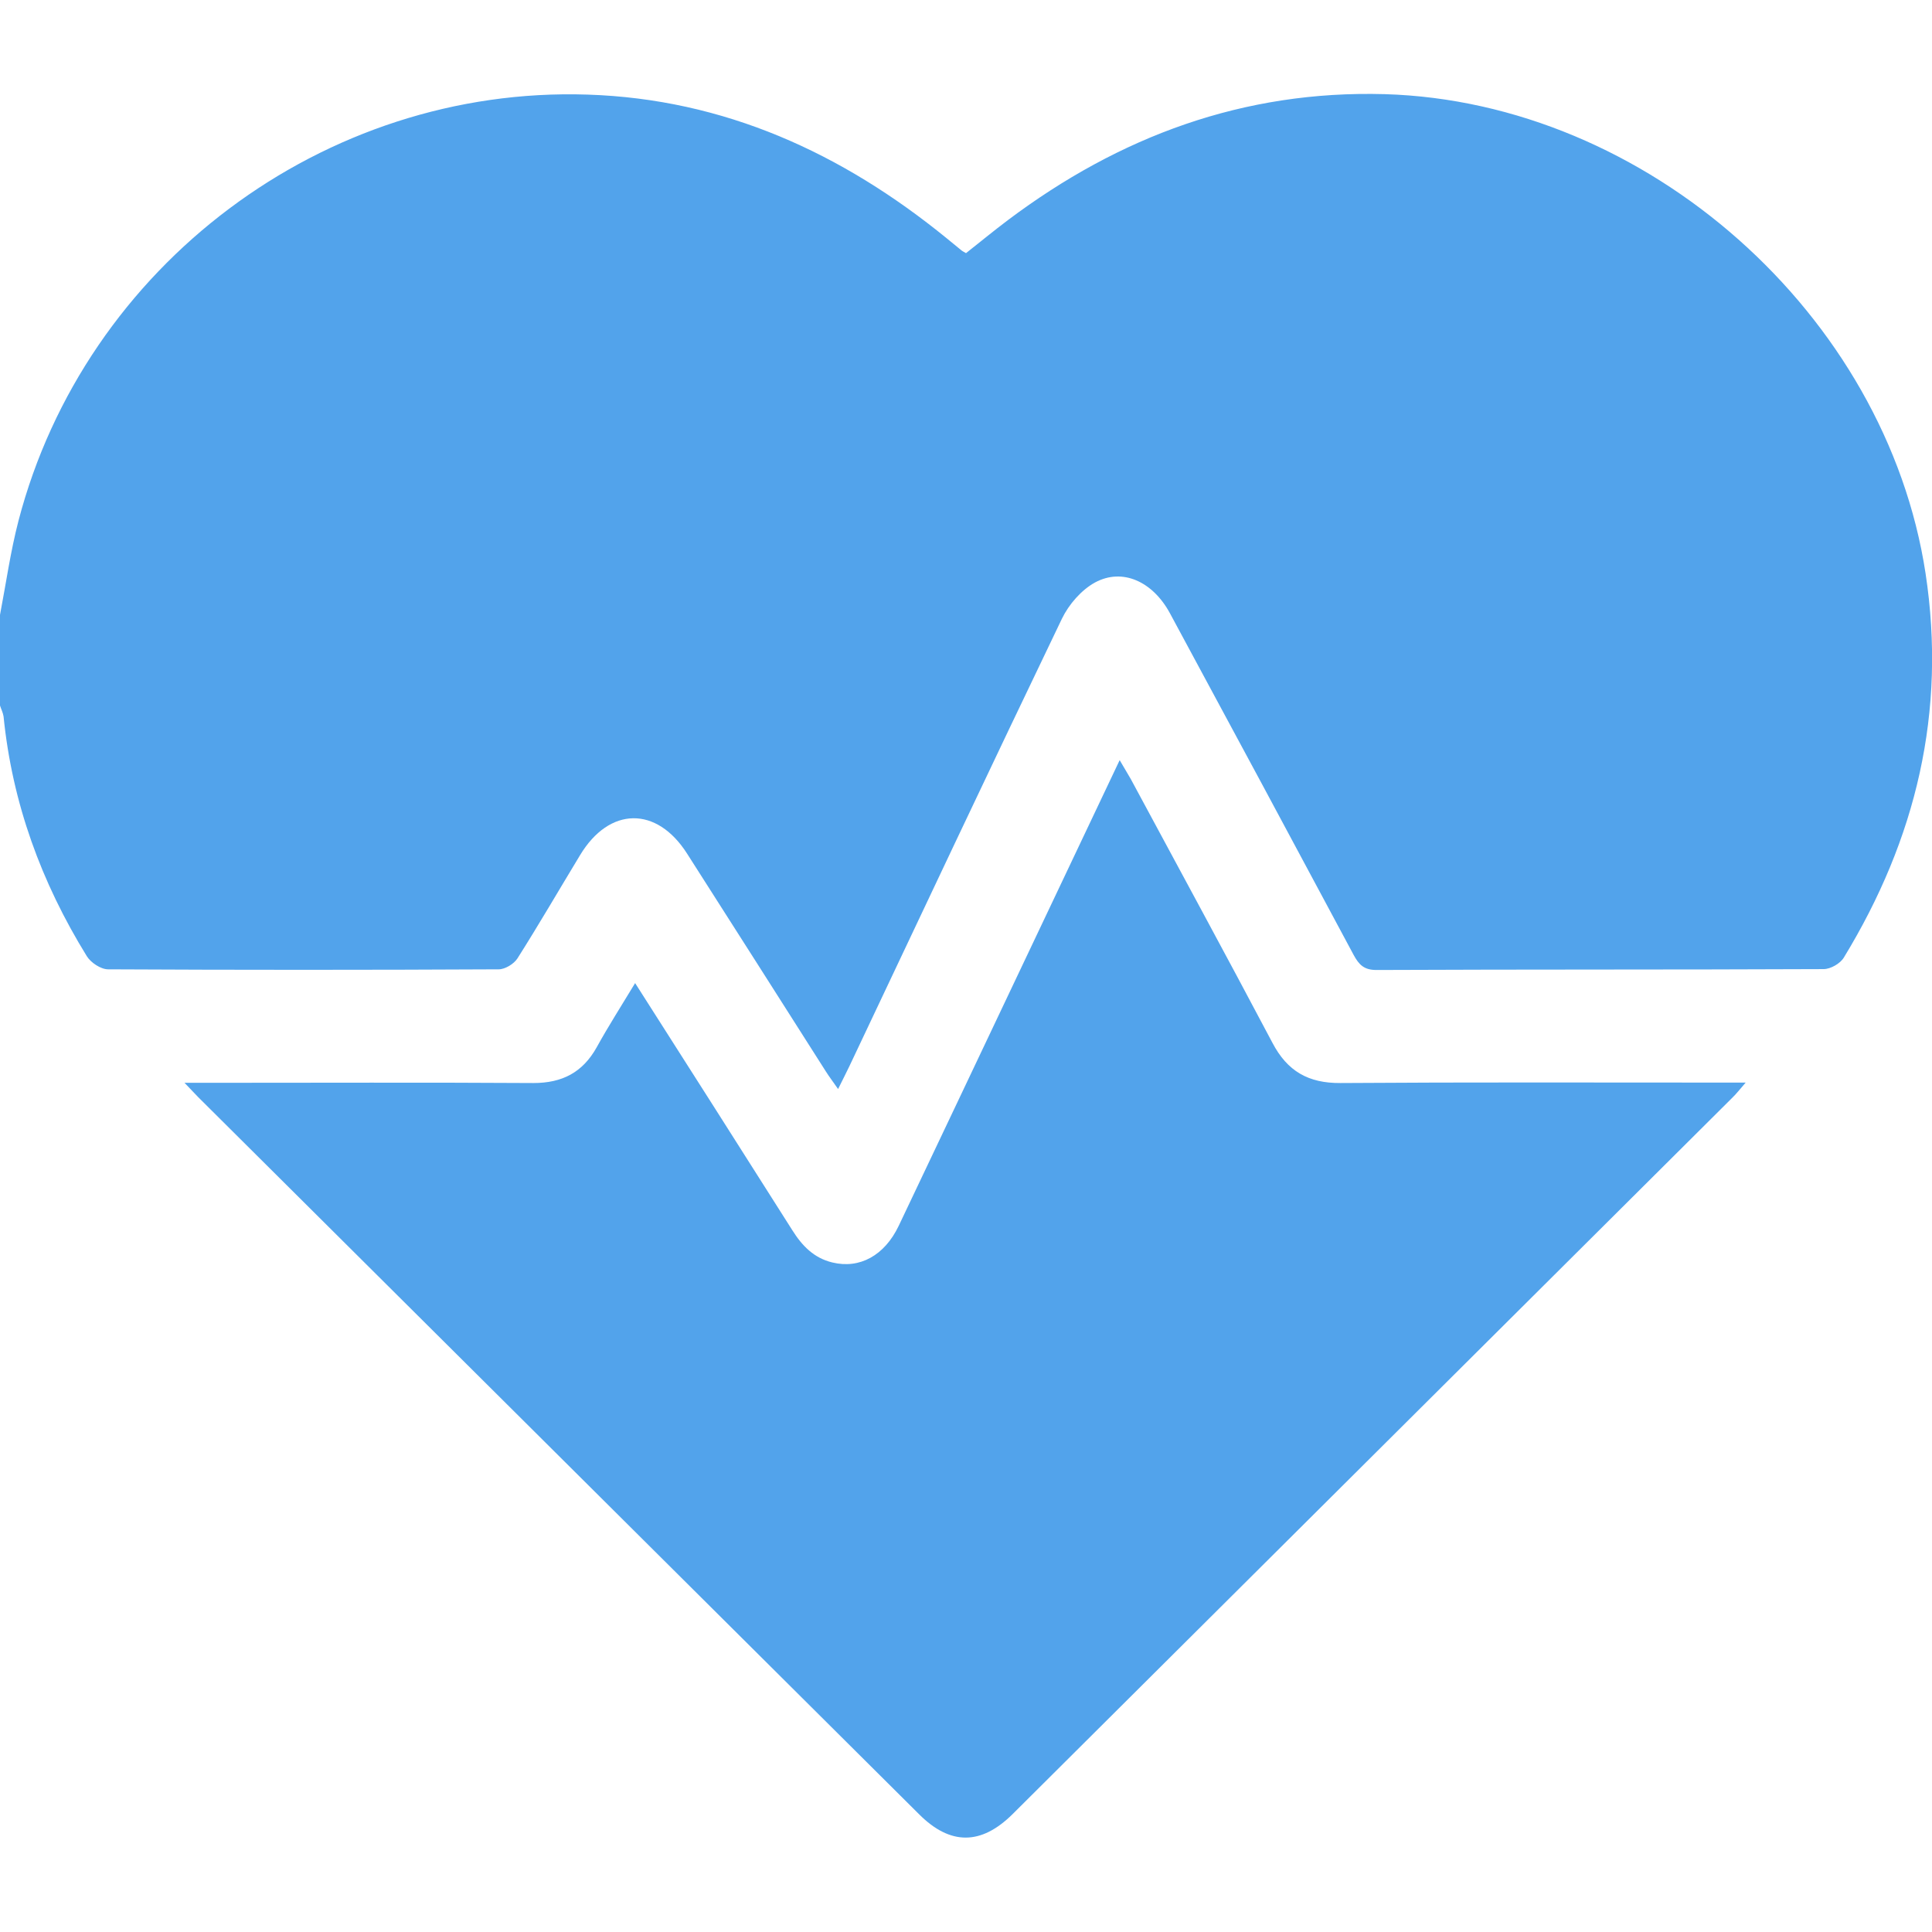 <?xml version="1.0" encoding="UTF-8"?><svg id="a" xmlns="http://www.w3.org/2000/svg" width="87" height="87" viewBox="0 0 87 87"><defs><style>.b{fill:#52a3eb;}</style></defs><path class="b" d="M0,27.69c.27-1.41,.47-2.84,.83-4.23C3.83,11.95,14.59,3.87,26.46,4.26c6.15,.2,11.46,2.63,16.17,6.47,.22,.18,.44,.36,.66,.54,.04,.04,.1,.06,.21,.13,.62-.49,1.24-1,1.89-1.49,5.02-3.77,10.61-5.85,16.97-5.67,11.79,.35,22.57,9.92,24.35,21.58,.95,6.24-.43,11.97-3.68,17.3-.16,.27-.6,.52-.91,.52-6.71,.03-13.43,.01-20.14,.04-.55,0-.78-.23-1.02-.67-2.75-5.14-5.51-10.27-8.28-15.4-.77-1.42-2.13-2.05-3.37-1.38-.62,.34-1.18,.99-1.49,1.63-3.22,6.7-6.39,13.43-9.57,20.15-.14,.3-.3,.6-.51,1.03-.22-.32-.4-.55-.55-.79-2.08-3.27-4.16-6.54-6.25-9.81-1.37-2.15-3.5-2.12-4.82,.07-.94,1.55-1.85,3.12-2.82,4.65-.16,.25-.56,.49-.84,.49-5.86,.03-11.73,.03-17.59,0-.33,0-.78-.3-.96-.59-2.05-3.32-3.36-6.9-3.75-10.8C.13,32.08,.05,31.93,0,31.77,0,30.41,0,29.05,0,27.69Z"/><path class="b" d="M8.3,48.76h1.11c4.87,0,9.74-.02,14.61,.01,1.3,0,2.22-.48,2.85-1.61,.53-.96,1.12-1.88,1.73-2.89,2.41,3.78,4.75,7.45,7.08,11.13,.44,.7,.97,1.25,1.8,1.45,1.23,.3,2.35-.31,2.99-1.65,1.81-3.8,3.61-7.61,5.42-11.42,1.49-3.14,2.98-6.28,4.53-9.55,.2,.35,.36,.6,.5,.85,2.13,3.96,4.28,7.91,6.38,11.88,.67,1.28,1.62,1.82,3.06,1.81,5.72-.04,11.44-.02,17.16-.02,.31,0,.61,0,1.09,0-.27,.31-.43,.52-.62,.7-10.8,10.75-21.59,21.49-32.39,32.24-1.42,1.41-2.81,1.41-4.21,.01-10.82-10.76-21.64-21.53-32.46-32.29-.16-.16-.31-.33-.63-.66Z"/></svg>